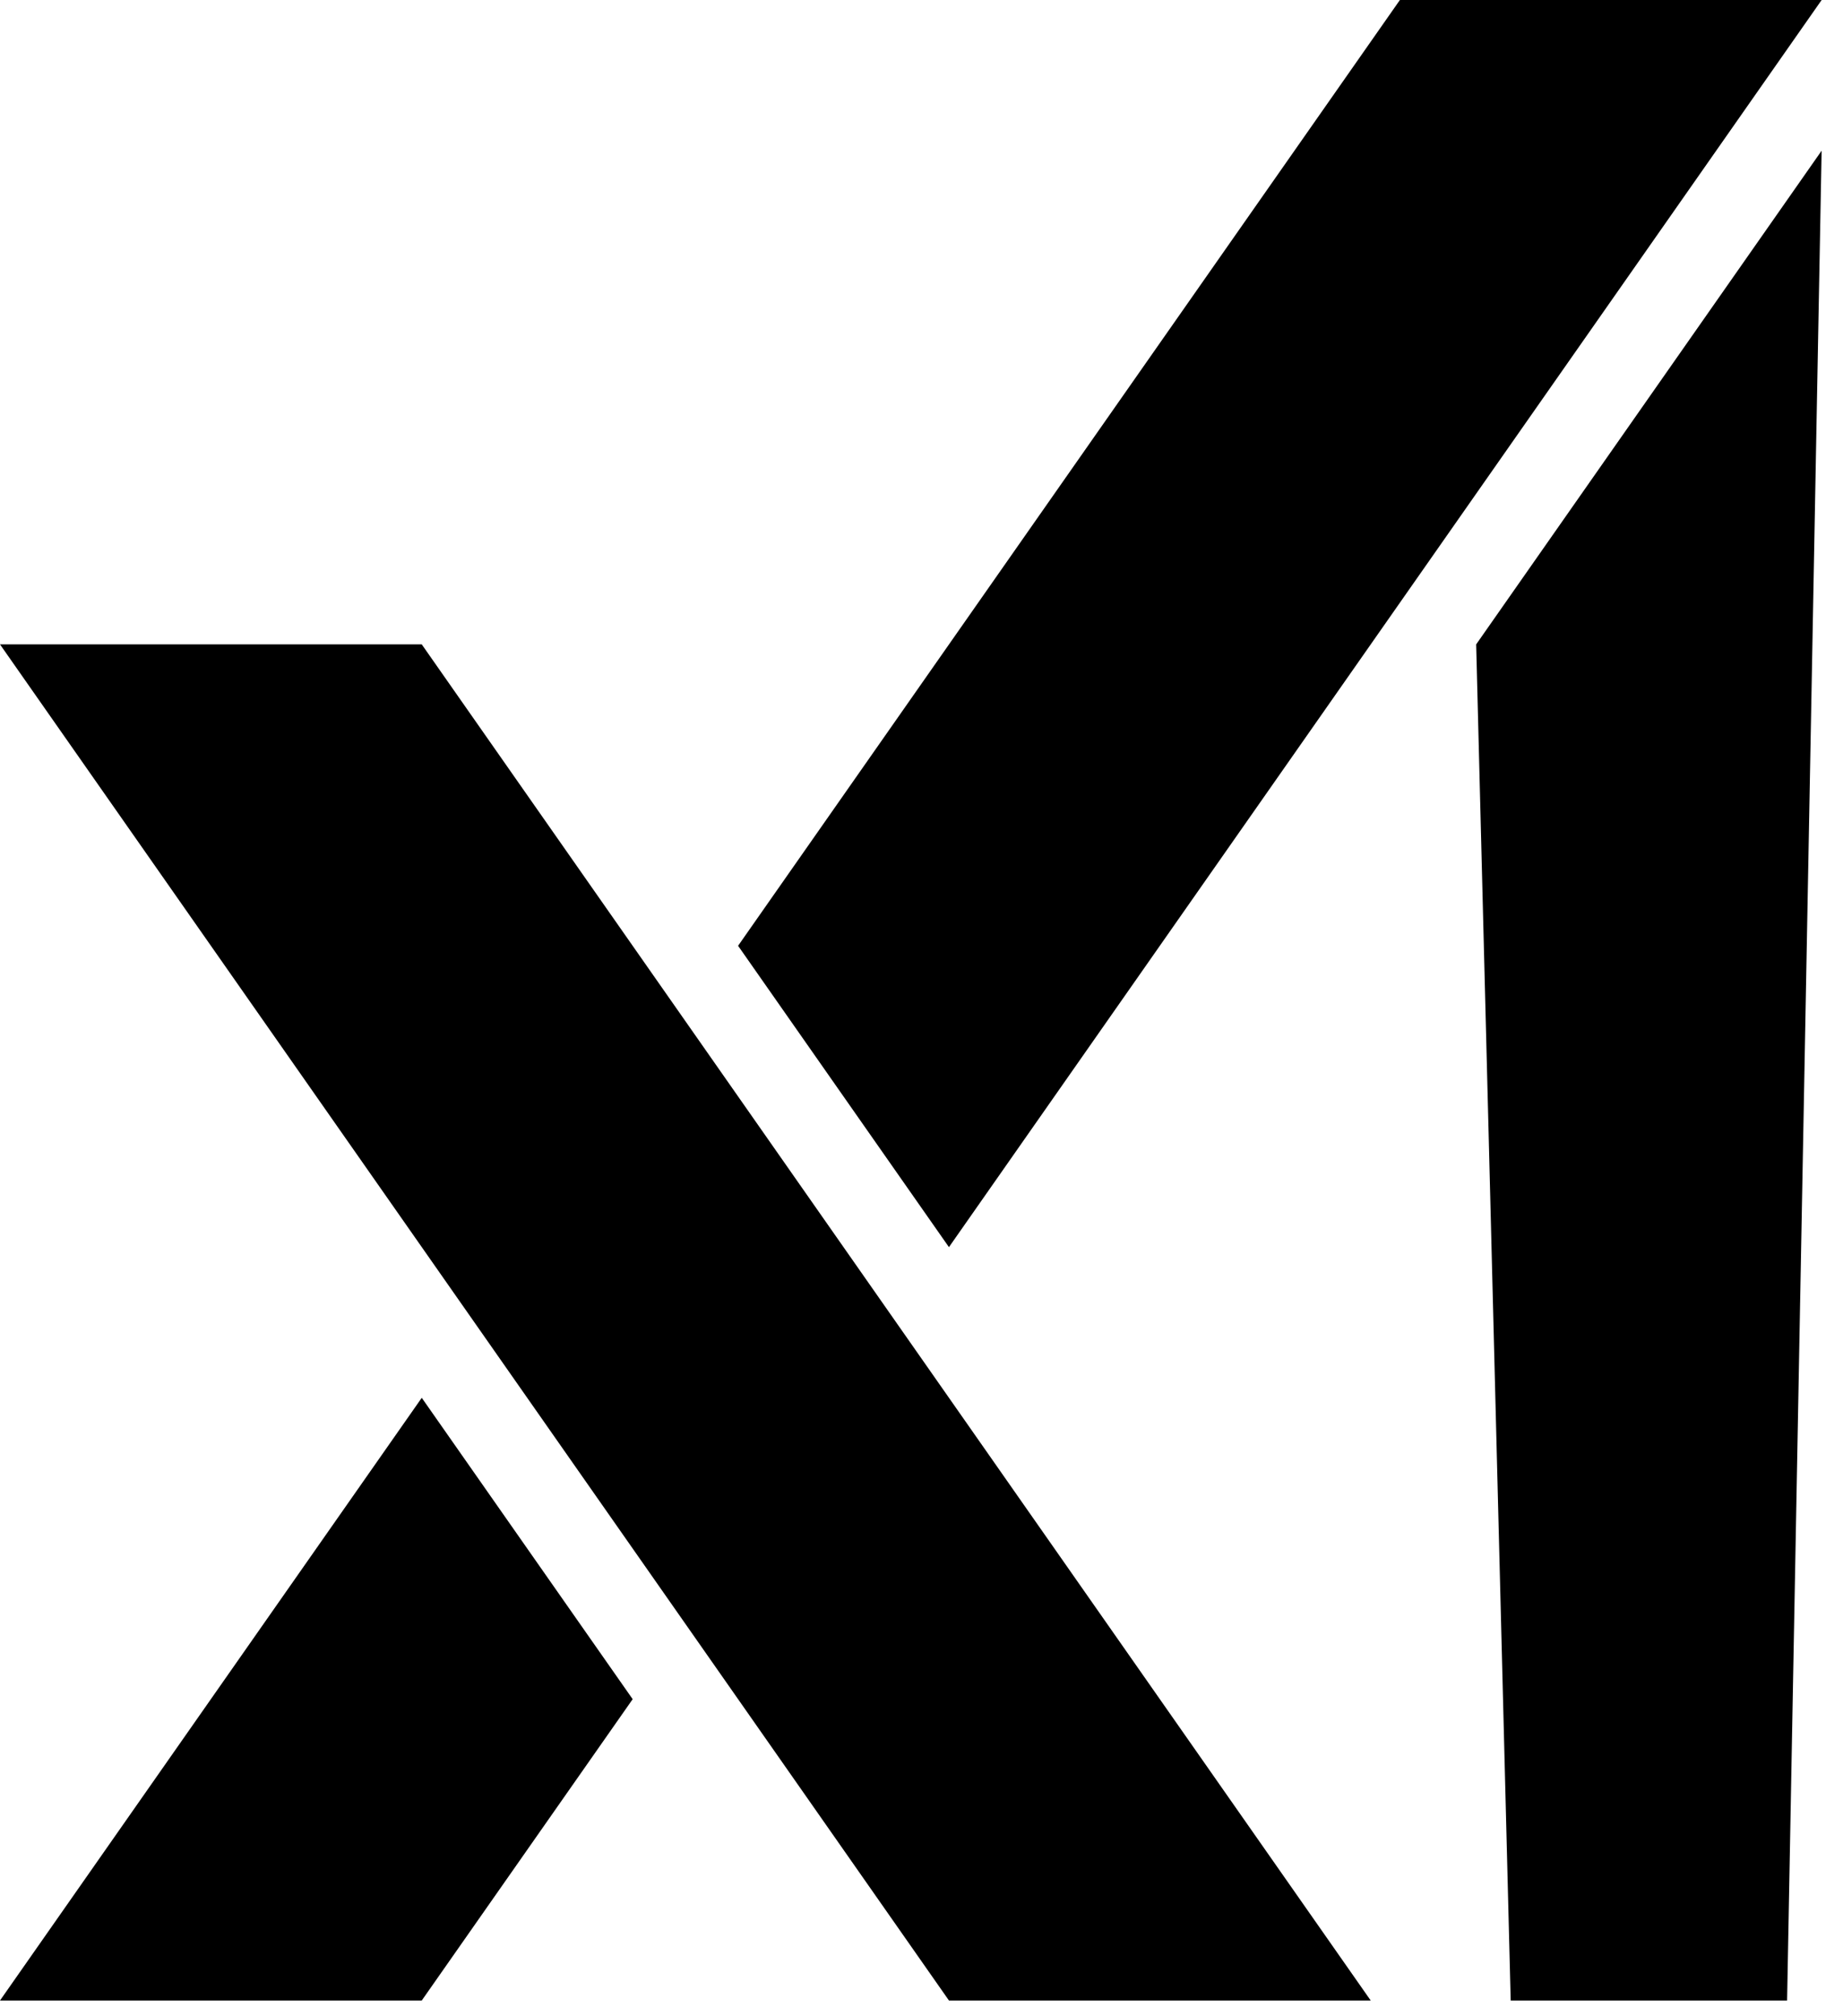 <svg width="75" height="82" viewBox="0 0 75 82" fill="none" xmlns="http://www.w3.org/2000/svg">
<path d="M60.072 26.207L61.477 81.36H72.725L74.13 6.129L60.072 26.207Z" fill="black"/>
<path d="M74.131 0H56.968L30.036 38.465L38.617 50.721L74.131 0Z" fill="black"/>
<path d="M0 81.36H17.163L25.746 69.105L17.163 56.848L0 81.36Z" fill="black"/>
<path d="M0 26.207L38.617 81.36H55.78L17.163 26.207H0Z" fill="black"/>
</svg>
